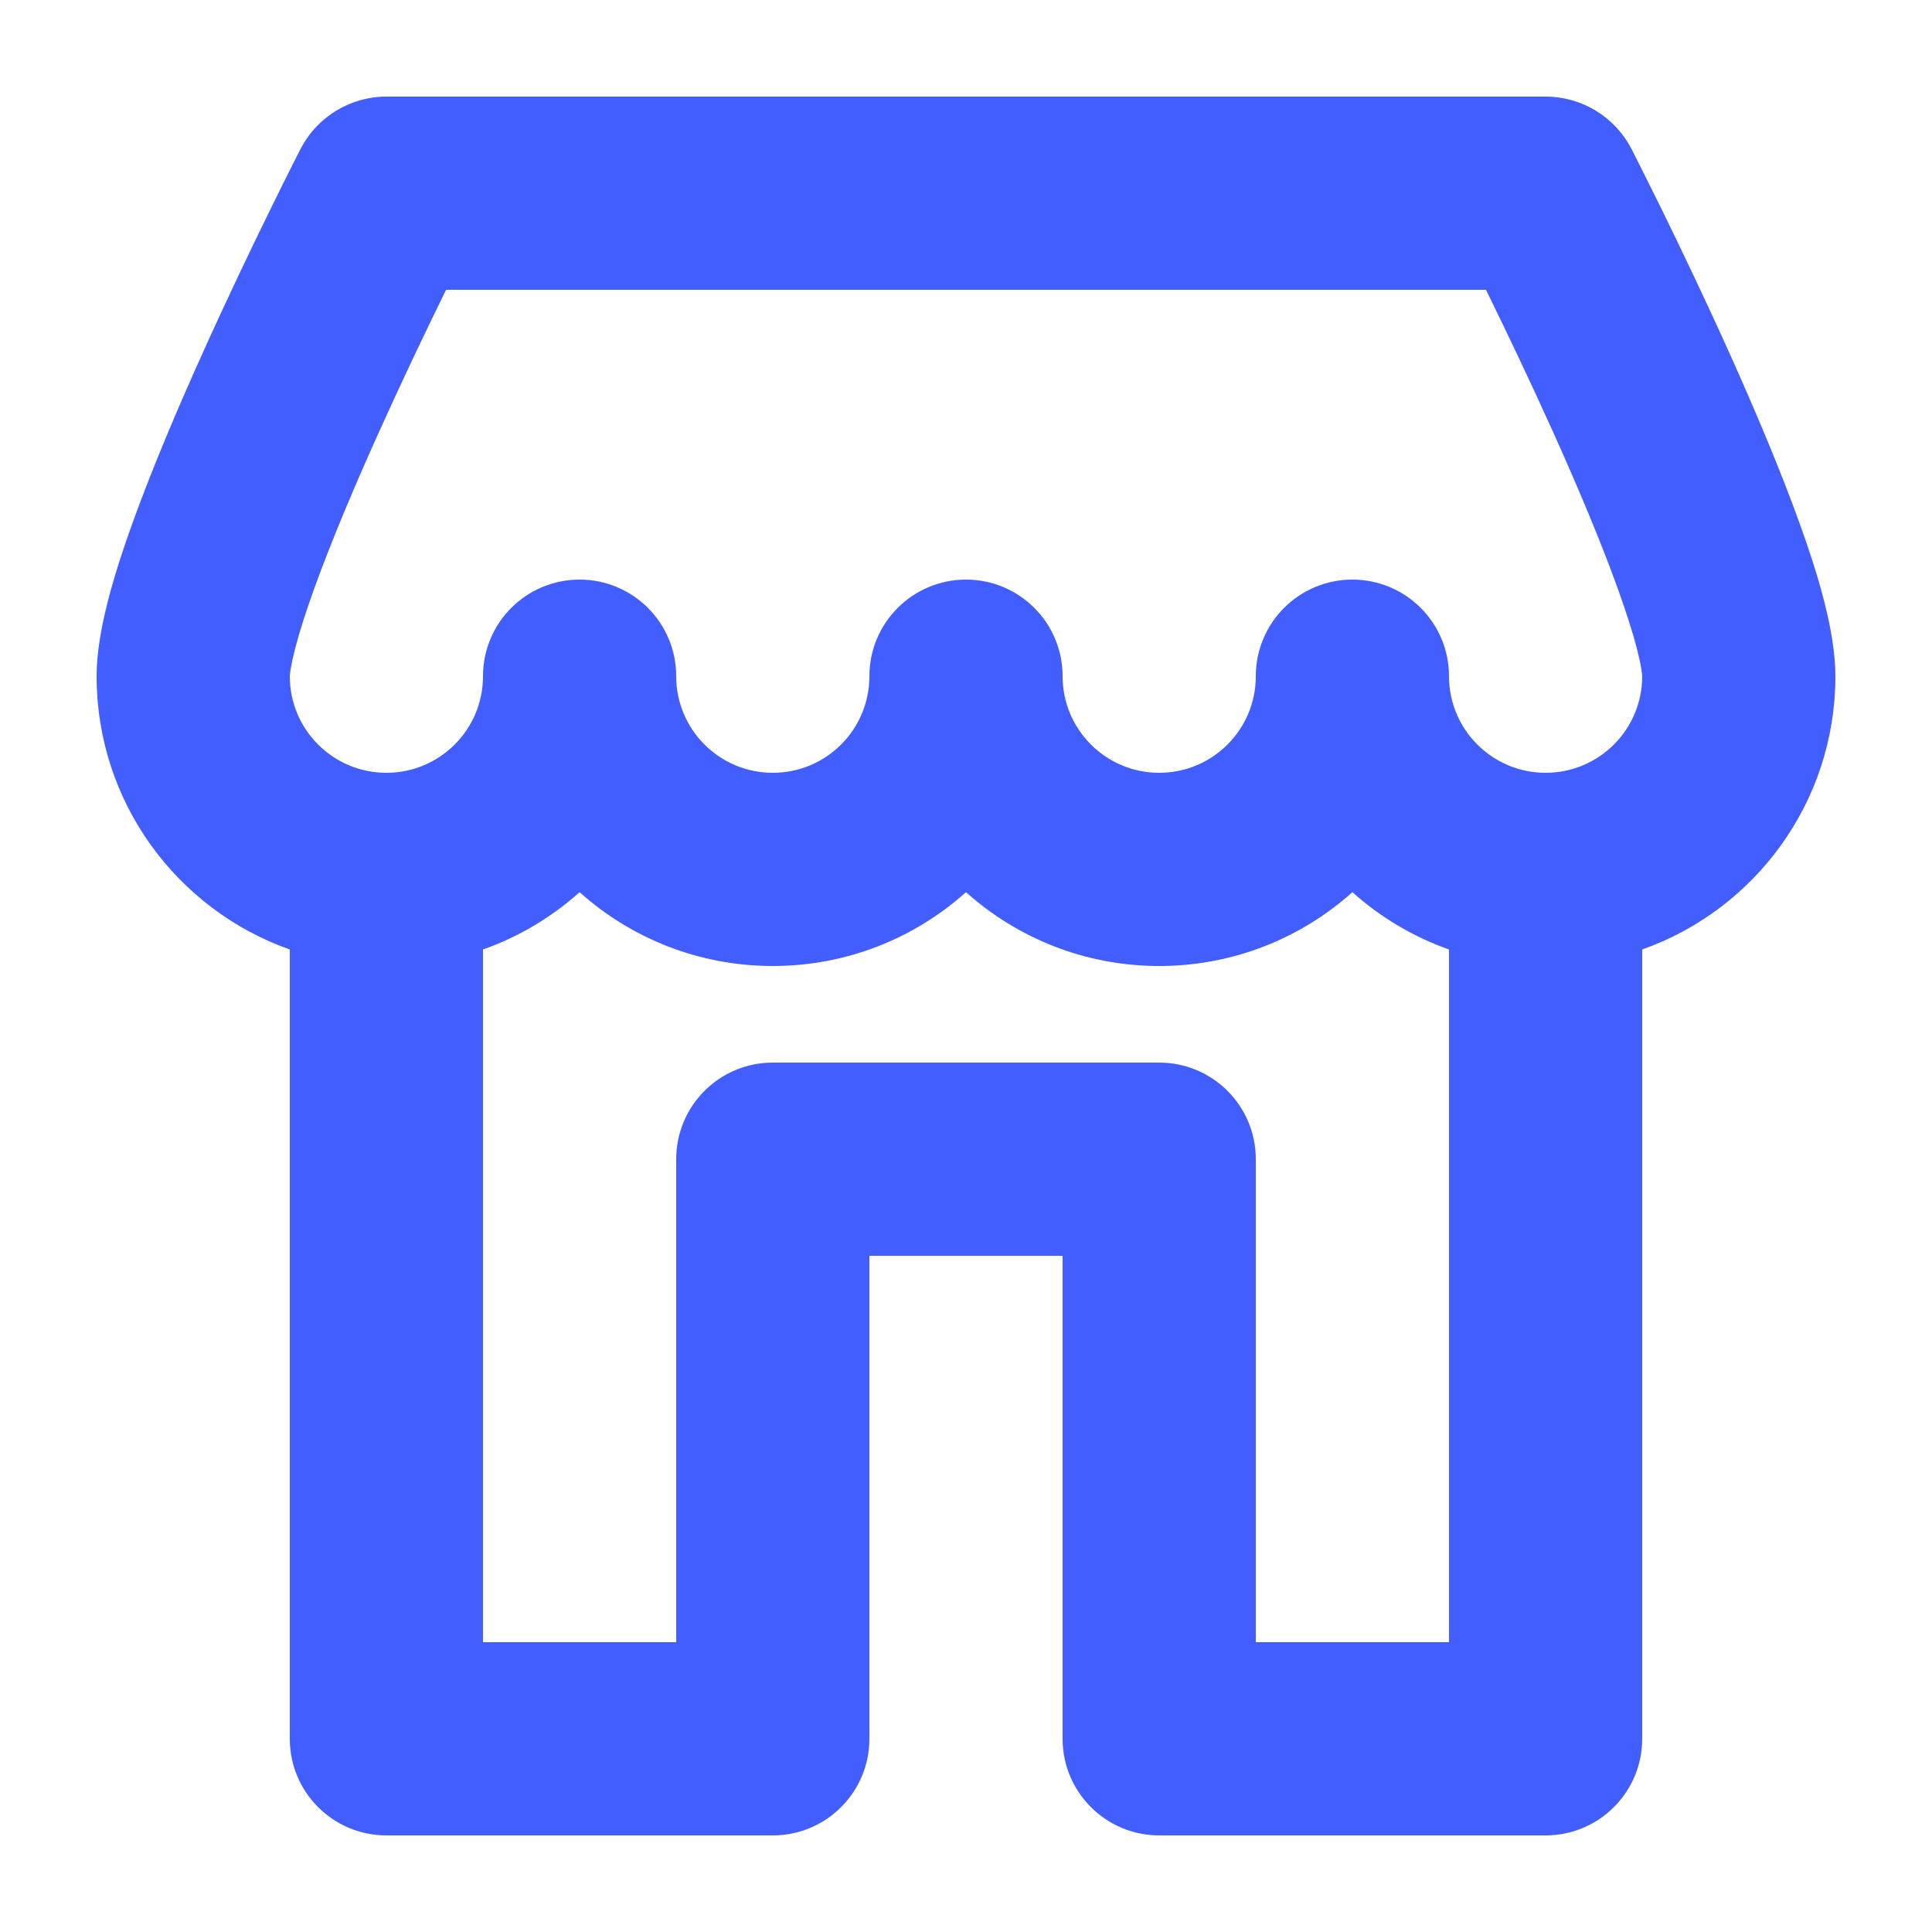 <svg width="24" height="24" viewBox="0 0 24 24" fill="none" xmlns="http://www.w3.org/2000/svg">
<path fill-rule="evenodd" clip-rule="evenodd" d="M4.8 1.2C4.35 1.2 3.938 1.452 3.733 1.852L3.725 1.867L3.704 1.909C3.685 1.945 3.659 1.997 3.625 2.064C3.558 2.198 3.462 2.389 3.348 2.623C3.119 3.089 2.813 3.728 2.506 4.411C2.2 5.09 1.886 5.831 1.646 6.497C1.428 7.103 1.2 7.831 1.2 8.4C1.2 9.967 2.202 11.301 3.6 11.795V21.6C3.6 22.263 4.137 22.8 4.8 22.8H9.6C10.263 22.8 10.8 22.263 10.8 21.6V15.6H13.2V21.6C13.2 22.263 13.738 22.8 14.4 22.8H19.2C19.863 22.8 20.4 22.263 20.4 21.6V11.795C21.798 11.301 22.8 9.967 22.8 8.4C22.8 7.831 22.573 7.103 22.354 6.497C22.114 5.831 21.8 5.09 21.495 4.411C21.188 3.728 20.881 3.089 20.653 2.623C20.538 2.389 20.442 2.198 20.375 2.064C20.342 1.997 20.315 1.945 20.297 1.909L20.276 1.867L20.268 1.852C20.062 1.452 19.65 1.2 19.2 1.2H4.8ZM18 11.795V20.4H15.6V14.4C15.6 13.737 15.063 13.2 14.4 13.2H9.6C8.937 13.2 8.4 13.737 8.4 14.4V20.4H6V11.795C6.447 11.637 6.854 11.393 7.2 11.083C7.837 11.653 8.678 12 9.6 12C10.522 12 11.363 11.653 12 11.083C12.637 11.653 13.478 12 14.4 12C15.322 12 16.163 11.653 16.8 11.083C17.146 11.393 17.553 11.637 18 11.795ZM19.2 9.6C19.863 9.6 20.4 9.063 20.4 8.4C20.4 8.397 20.399 8.368 20.389 8.309C20.379 8.245 20.361 8.163 20.335 8.061C20.282 7.855 20.201 7.602 20.096 7.31C19.886 6.727 19.6 6.05 19.306 5.395C19.013 4.744 18.719 4.131 18.498 3.679L18.459 3.6H5.542L5.503 3.679C5.281 4.131 4.988 4.744 4.695 5.395C4.4 6.05 4.114 6.727 3.904 7.31C3.799 7.602 3.718 7.855 3.665 8.061C3.639 8.163 3.622 8.245 3.611 8.309C3.601 8.368 3.6 8.397 3.6 8.4C3.6 9.063 4.137 9.6 4.8 9.6C5.463 9.6 6 9.063 6 8.4C6 7.737 6.537 7.2 7.2 7.2C7.863 7.2 8.4 7.737 8.4 8.4C8.4 9.063 8.937 9.6 9.6 9.6C10.263 9.6 10.8 9.063 10.8 8.4C10.8 7.737 11.338 7.2 12 7.2C12.663 7.2 13.2 7.737 13.2 8.4C13.2 9.063 13.738 9.6 14.4 9.6C15.063 9.6 15.6 9.063 15.6 8.4C15.6 7.737 16.137 7.2 16.8 7.2C17.463 7.2 18 7.737 18 8.4C18 9.063 18.538 9.6 19.2 9.6Z" fill="#425EFF"/>
</svg>
